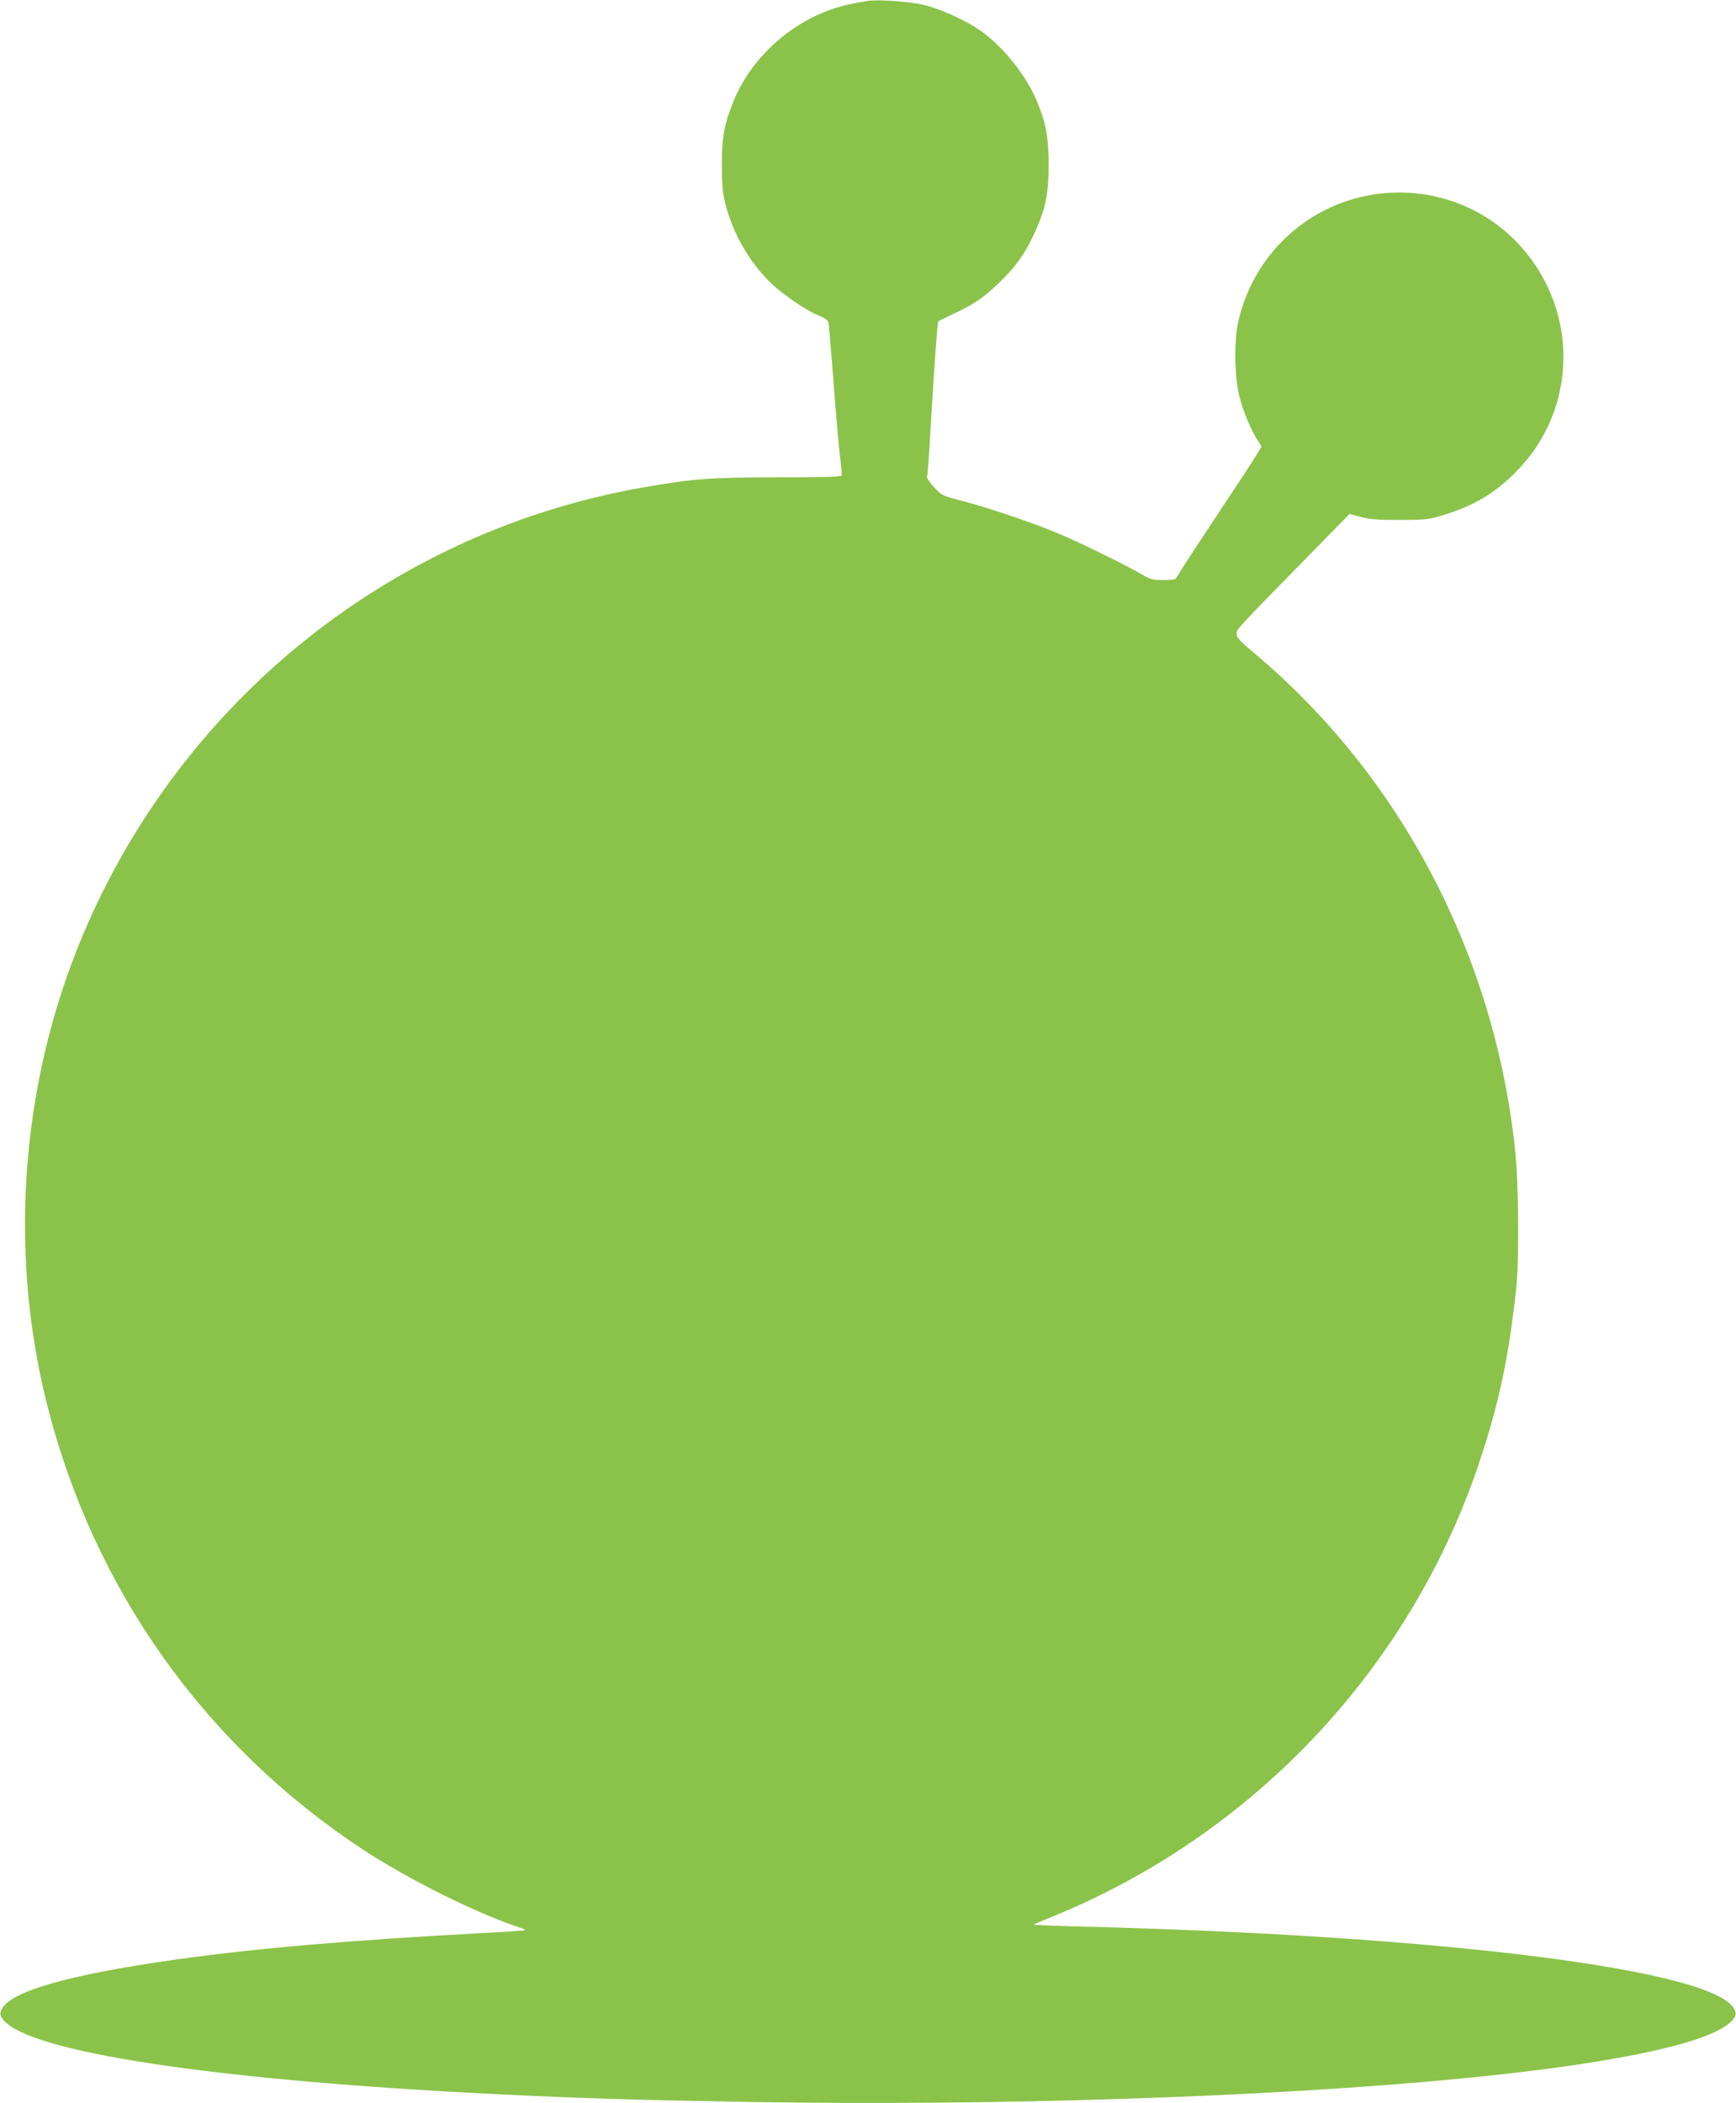 <?xml version="1.0" standalone="no"?>
<!DOCTYPE svg PUBLIC "-//W3C//DTD SVG 20010904//EN"
 "http://www.w3.org/TR/2001/REC-SVG-20010904/DTD/svg10.dtd">
<svg version="1.0" xmlns="http://www.w3.org/2000/svg"
 width="1057pt" height="1280pt" viewBox="0 0 1057 1280"
 preserveAspectRatio="xMidYMid meet">
<g transform="translate(0,1280) scale(0.1,-0.1)"
fill="#8bc34a" stroke="none">
<path d="M5280 12794 c-14 -2 -51 -9 -82 -15 -312 -56 -605 -291 -727 -584
-61 -146 -76 -225 -76 -400 1 -134 5 -174 24 -245 46 -175 145 -346 270 -468
76 -73 216 -170 295 -202 36 -14 56 -29 60 -43 3 -12 17 -175 31 -362 14 -187
32 -389 39 -449 8 -60 12 -114 10 -120 -3 -8 -125 -11 -387 -11 -409 0 -518
-8 -819 -61 -1497 -261 -2763 -1253 -3381 -2649 -404 -912 -494 -1964 -251
-2930 283 -1124 959 -2076 1924 -2711 277 -182 698 -391 953 -474 21 -6 36
-14 34 -16 -2 -3 -127 -11 -278 -19 -799 -43 -1373 -93 -1854 -161 -652 -92
-1010 -195 -1056 -305 -10 -26 -9 -34 8 -57 147 -200 1292 -373 3018 -457 563
-27 805 -34 1537 -47 1498 -25 3167 30 4328 143 957 93 1551 223 1653 361 17
23 18 31 8 57 -100 241 -1764 452 -3994 507 -152 4 -275 9 -273 12 3 2 47 21
99 42 1238 499 2200 1521 2618 2782 117 353 175 627 221 1048 18 166 15 637
-6 833 -124 1191 -696 2283 -1589 3032 -90 76 -107 94 -107 118 0 30 -18 10
526 565 l161 164 69 -18 c55 -15 103 -19 239 -18 155 0 178 3 259 28 187 57
312 130 442 260 391 389 391 1015 0 1412 -198 200 -474 306 -760 291 -452 -24
-829 -344 -928 -790 -26 -122 -21 -341 11 -461 23 -85 70 -198 109 -257 l23
-36 -29 -49 c-16 -27 -133 -206 -260 -397 -128 -192 -232 -353 -232 -358 0 -5
-34 -9 -75 -9 -65 0 -81 4 -127 31 -98 58 -382 197 -518 254 -158 66 -438 161
-595 200 -106 28 -112 30 -157 79 -26 28 -45 57 -43 64 3 7 14 169 25 360 20
334 38 584 43 587 1 1 46 23 99 48 121 57 172 92 271 186 98 94 155 172 211
292 71 152 91 245 91 429 -1 171 -17 255 -74 390 -68 160 -213 337 -350 430
-90 60 -232 124 -331 149 -82 21 -290 36 -350 25z"/>
</g>
</svg>
